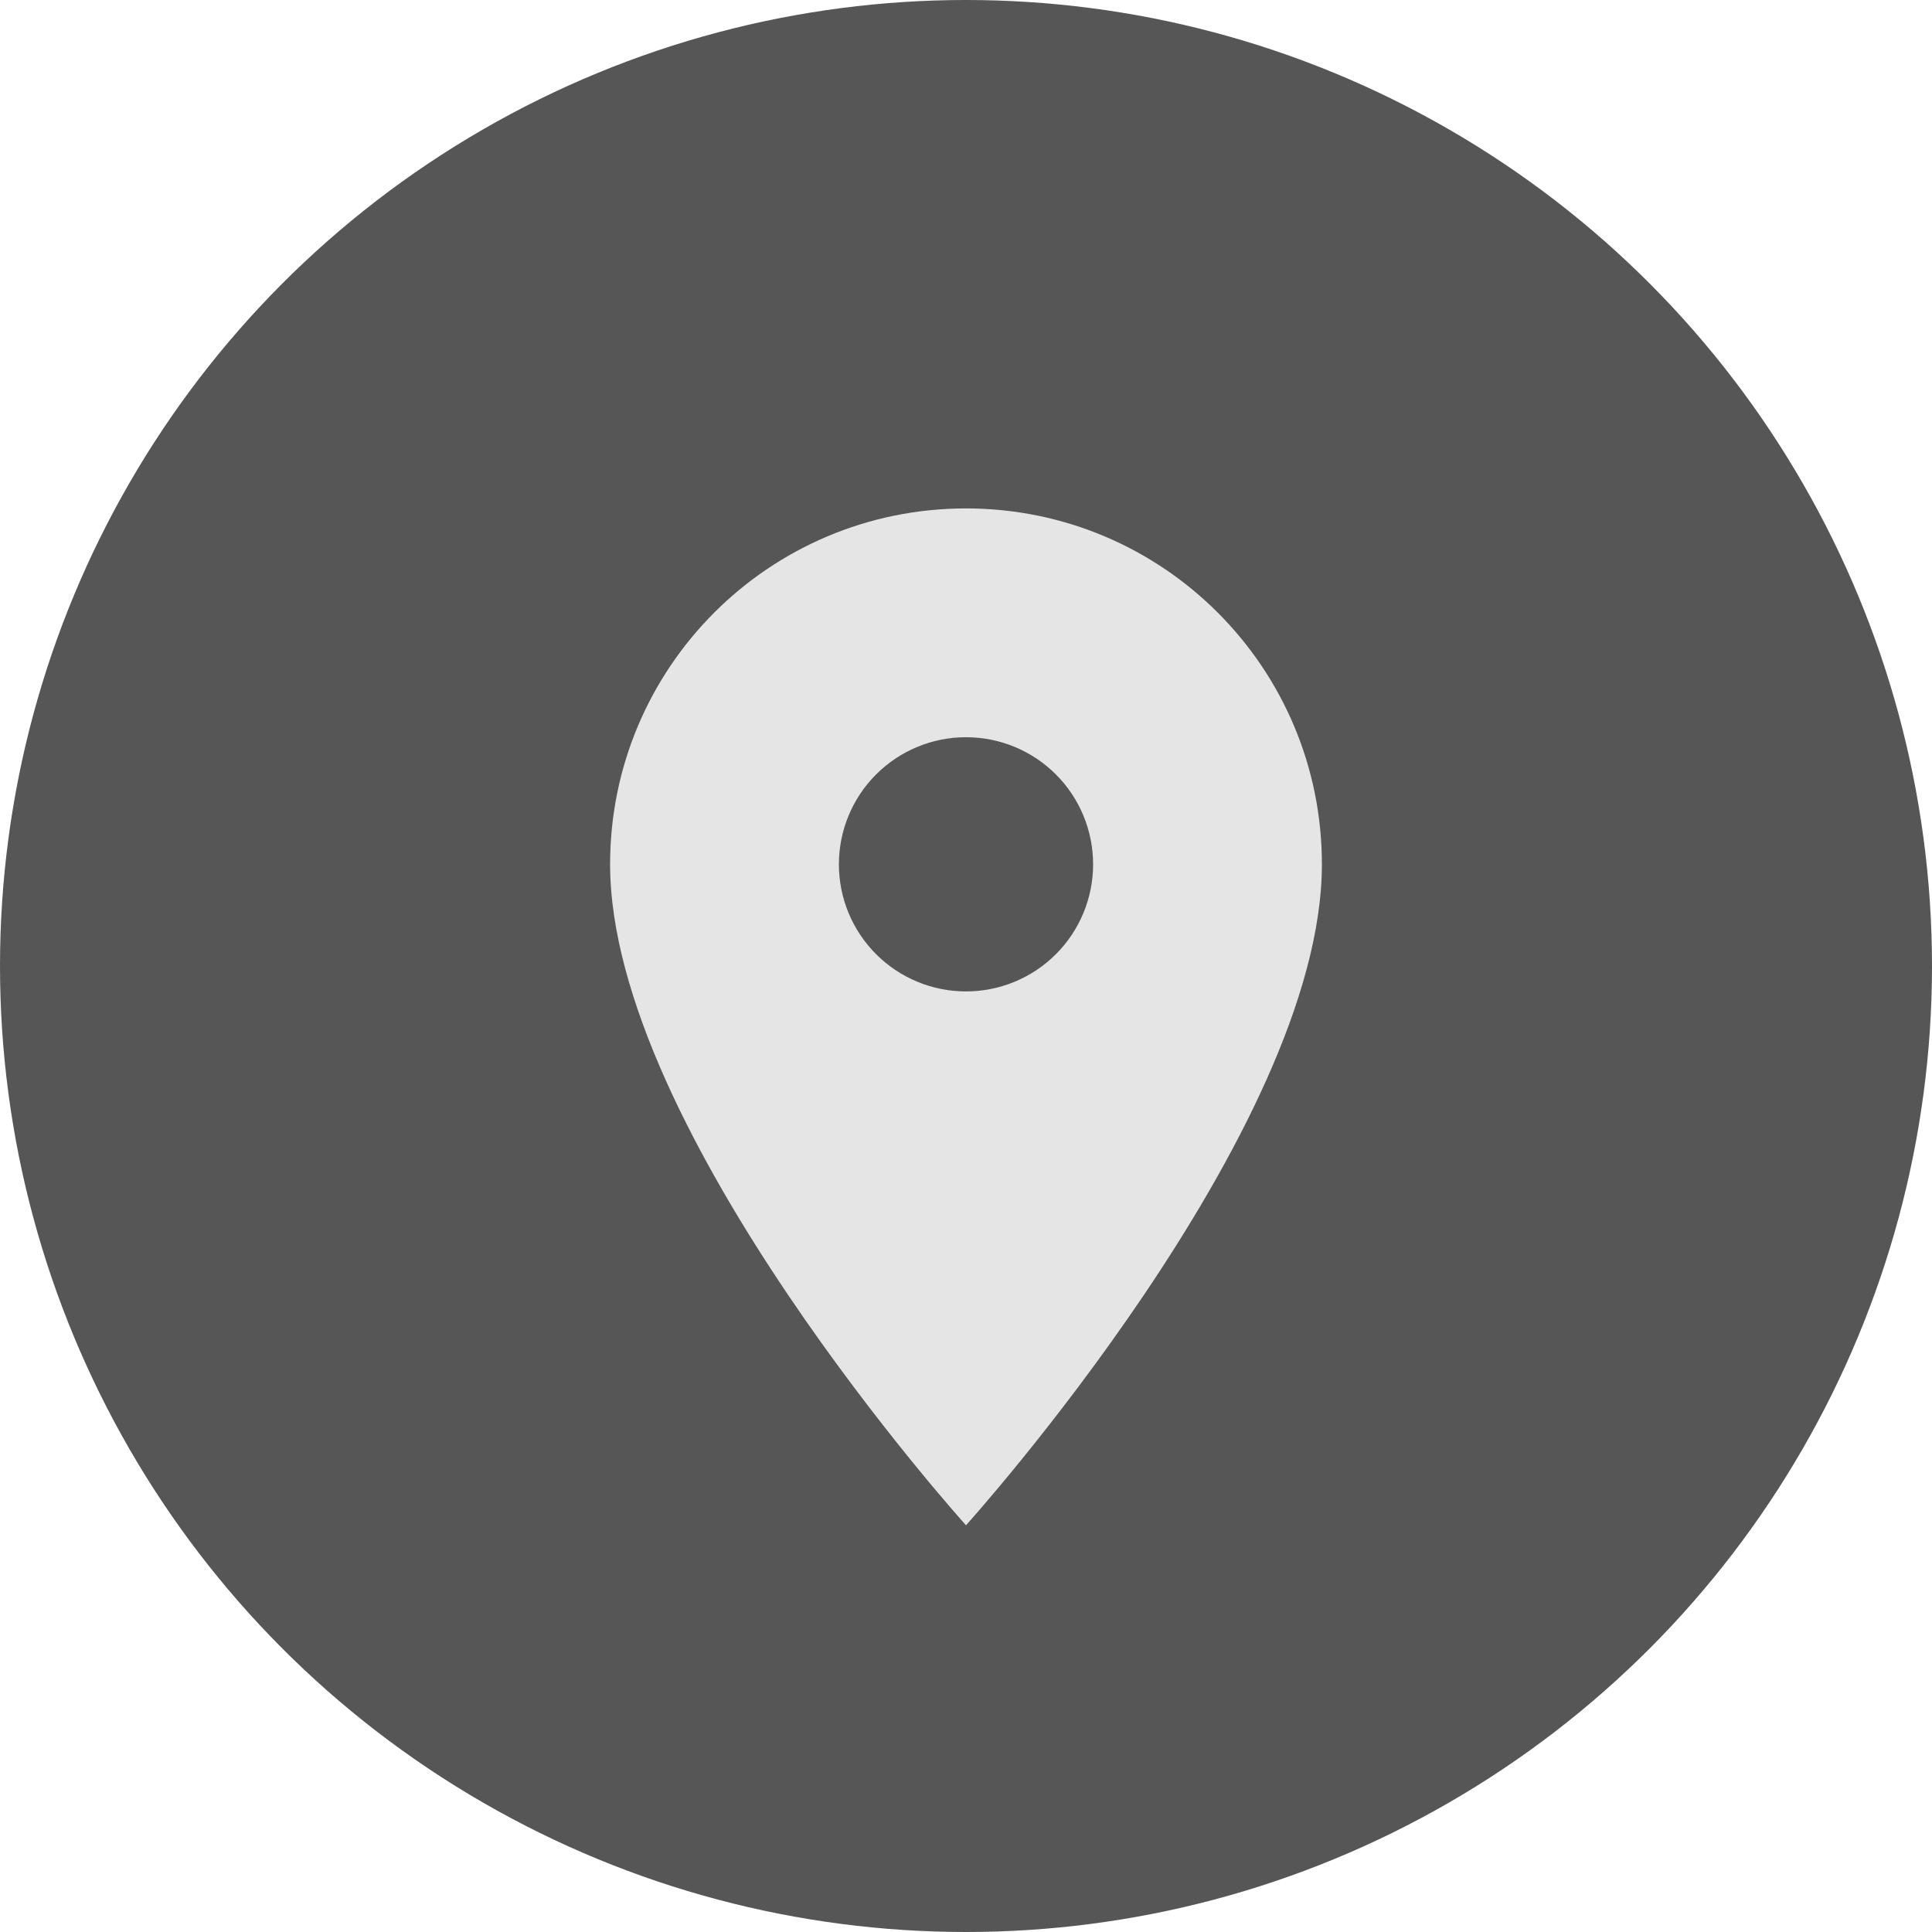 <svg width="38" height="38" viewBox="0 0 38 38" fill="none" xmlns="http://www.w3.org/2000/svg">
<circle cx="19" cy="19" r="19" fill="#565656"/>
<path d="M19 10C15.13 10 12 13.13 12 17C12 22.25 19 30 19 30C19 30 26 22.25 26 17C26 13.13 22.87 10 19 10ZM19 19.5C18.337 19.5 17.701 19.237 17.232 18.768C16.763 18.299 16.5 17.663 16.5 17C16.5 16.337 16.763 15.701 17.232 15.232C17.701 14.763 18.337 14.5 19 14.5C19.663 14.5 20.299 14.763 20.768 15.232C21.237 15.701 21.5 16.337 21.5 17C21.5 17.663 21.237 18.299 20.768 18.768C20.299 19.237 19.663 19.5 19 19.5Z" fill="#E5E5E5"/>
</svg>
